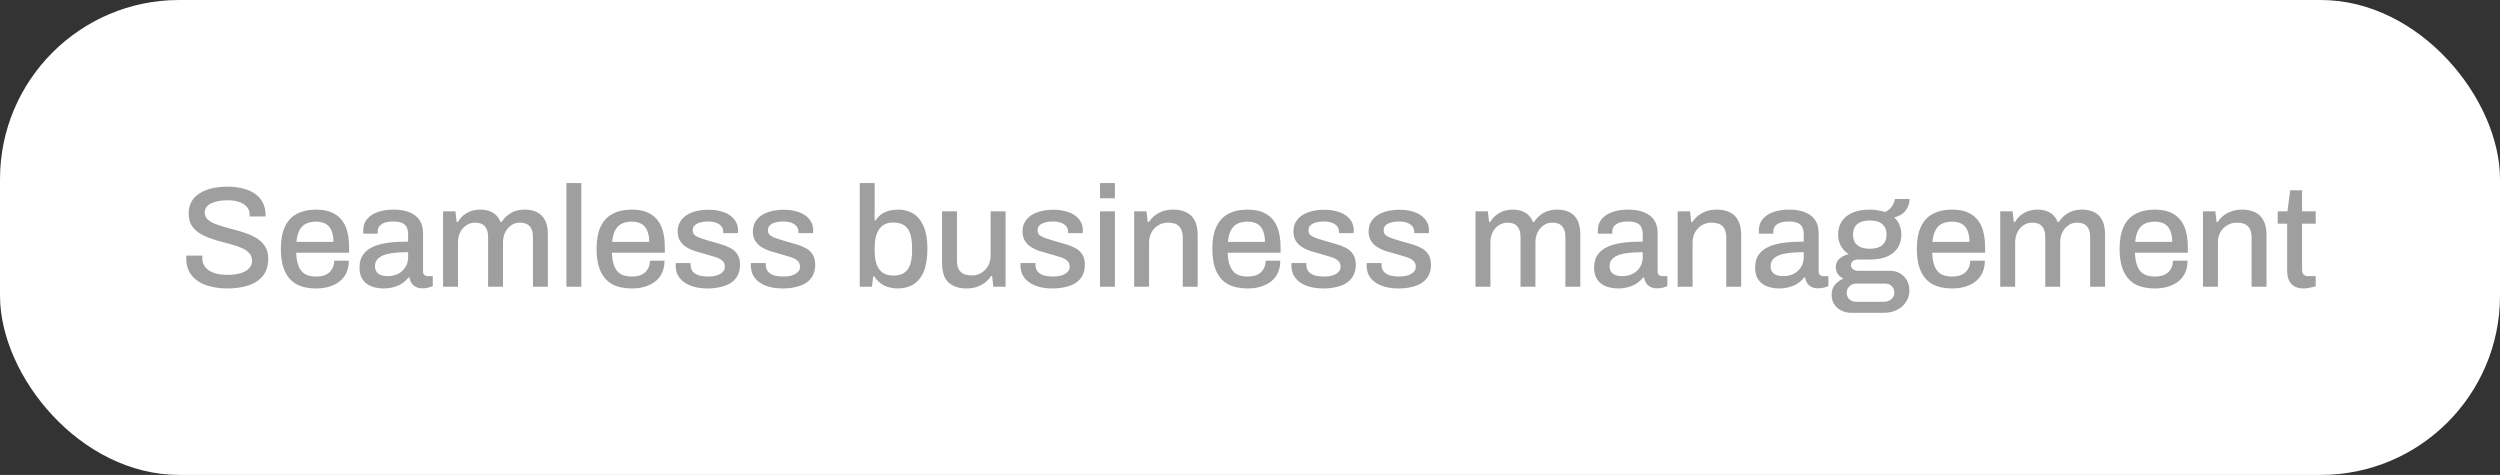 <svg width="279" height="53" viewBox="0 0 279 53" fill="none" xmlns="http://www.w3.org/2000/svg">
<rect x="0" y="0" width="279" height="53" fill="#333333" stroke="none"/>
<rect width="279" height="53" rx="20" fill="white"/>
<path d="M25.36 32.192C24.763 32.192 24.187 32.128 23.632 32C23.077 31.883 22.587 31.691 22.16 31.424C21.733 31.147 21.397 30.8 21.152 30.384C20.907 29.957 20.784 29.451 20.784 28.864C20.784 28.8 20.784 28.741 20.784 28.688C20.795 28.624 20.8 28.571 20.8 28.528H22.592C22.592 28.56 22.587 28.608 22.576 28.672C22.576 28.736 22.576 28.789 22.576 28.832C22.576 29.227 22.693 29.563 22.928 29.84C23.163 30.117 23.488 30.325 23.904 30.464C24.331 30.603 24.816 30.672 25.36 30.672C25.659 30.672 25.947 30.656 26.224 30.624C26.501 30.581 26.752 30.523 26.976 30.448C27.211 30.363 27.413 30.261 27.584 30.144C27.755 30.016 27.888 29.867 27.984 29.696C28.08 29.525 28.128 29.328 28.128 29.104C28.128 28.763 28.027 28.48 27.824 28.256C27.632 28.032 27.365 27.845 27.024 27.696C26.693 27.547 26.315 27.413 25.888 27.296C25.472 27.179 25.04 27.061 24.592 26.944C24.144 26.827 23.707 26.688 23.28 26.528C22.864 26.368 22.485 26.176 22.144 25.952C21.813 25.717 21.547 25.429 21.344 25.088C21.152 24.736 21.056 24.309 21.056 23.808C21.056 23.328 21.157 22.901 21.36 22.528C21.563 22.155 21.856 21.845 22.24 21.6C22.624 21.344 23.083 21.152 23.616 21.024C24.149 20.896 24.752 20.832 25.424 20.832C26 20.832 26.544 20.896 27.056 21.024C27.568 21.141 28.016 21.328 28.4 21.584C28.784 21.84 29.083 22.165 29.296 22.56C29.52 22.955 29.632 23.424 29.632 23.968V24.16H27.856V23.952C27.856 23.611 27.755 23.323 27.552 23.088C27.349 22.853 27.067 22.672 26.704 22.544C26.341 22.416 25.92 22.352 25.44 22.352C24.875 22.352 24.4 22.411 24.016 22.528C23.632 22.635 23.339 22.789 23.136 22.992C22.944 23.184 22.848 23.419 22.848 23.696C22.848 24.005 22.949 24.261 23.152 24.464C23.355 24.656 23.621 24.821 23.952 24.96C24.293 25.099 24.672 25.227 25.088 25.344C25.515 25.451 25.947 25.568 26.384 25.696C26.832 25.813 27.264 25.952 27.68 26.112C28.107 26.272 28.485 26.469 28.816 26.704C29.157 26.939 29.429 27.232 29.632 27.584C29.835 27.925 29.936 28.347 29.936 28.848C29.936 29.637 29.739 30.283 29.344 30.784C28.949 31.275 28.405 31.632 27.712 31.856C27.029 32.08 26.245 32.192 25.36 32.192ZM35.279 32.192C34.415 32.192 33.689 32.037 33.103 31.728C32.527 31.408 32.089 30.923 31.791 30.272C31.492 29.621 31.343 28.795 31.343 27.792C31.343 26.779 31.492 25.952 31.791 25.312C32.089 24.661 32.532 24.181 33.119 23.872C33.705 23.552 34.436 23.392 35.311 23.392C36.111 23.392 36.777 23.547 37.311 23.856C37.855 24.155 38.265 24.613 38.543 25.232C38.82 25.851 38.959 26.629 38.959 27.568V28.208H33.055C33.076 28.805 33.167 29.307 33.327 29.712C33.487 30.107 33.727 30.4 34.047 30.592C34.377 30.773 34.793 30.864 35.295 30.864C35.604 30.864 35.881 30.827 36.127 30.752C36.372 30.667 36.58 30.549 36.751 30.4C36.921 30.24 37.055 30.053 37.151 29.84C37.247 29.616 37.295 29.365 37.295 29.088H38.927C38.927 29.589 38.841 30.032 38.671 30.416C38.5 30.8 38.249 31.125 37.919 31.392C37.599 31.648 37.215 31.845 36.767 31.984C36.319 32.123 35.823 32.192 35.279 32.192ZM33.087 26.992H37.215C37.215 26.576 37.167 26.229 37.071 25.952C36.985 25.664 36.857 25.429 36.687 25.248C36.516 25.067 36.313 24.939 36.079 24.864C35.844 24.779 35.577 24.736 35.279 24.736C34.831 24.736 34.447 24.816 34.127 24.976C33.817 25.136 33.577 25.387 33.407 25.728C33.236 26.059 33.129 26.48 33.087 26.992ZM42.778 32.192C42.511 32.192 42.224 32.16 41.914 32.096C41.605 32.032 41.312 31.915 41.034 31.744C40.767 31.573 40.549 31.339 40.378 31.04C40.208 30.731 40.122 30.331 40.122 29.84C40.122 29.264 40.255 28.789 40.522 28.416C40.789 28.043 41.162 27.749 41.642 27.536C42.122 27.323 42.693 27.173 43.354 27.088C44.026 27.003 44.757 26.96 45.546 26.96V26.128C45.546 25.851 45.498 25.605 45.402 25.392C45.317 25.179 45.151 25.013 44.906 24.896C44.672 24.779 44.33 24.72 43.882 24.72C43.434 24.72 43.082 24.779 42.826 24.896C42.581 25.003 42.405 25.141 42.298 25.312C42.202 25.472 42.154 25.648 42.154 25.84V26.08H40.554C40.544 26.027 40.538 25.973 40.538 25.92C40.538 25.867 40.538 25.803 40.538 25.728C40.538 25.227 40.677 24.805 40.954 24.464C41.242 24.112 41.642 23.845 42.154 23.664C42.666 23.483 43.258 23.392 43.93 23.392C44.656 23.392 45.258 23.499 45.738 23.712C46.229 23.915 46.597 24.208 46.842 24.592C47.087 24.976 47.21 25.44 47.21 25.984V30.256C47.21 30.459 47.258 30.603 47.354 30.688C47.461 30.773 47.584 30.816 47.722 30.816H48.298V31.936C48.17 31.989 48.01 32.043 47.818 32.096C47.626 32.149 47.402 32.176 47.146 32.176C46.858 32.176 46.613 32.123 46.41 32.016C46.218 31.92 46.058 31.781 45.93 31.6C45.813 31.408 45.733 31.195 45.69 30.96H45.594C45.402 31.205 45.167 31.424 44.89 31.616C44.623 31.797 44.314 31.936 43.962 32.032C43.61 32.139 43.215 32.192 42.778 32.192ZM43.242 30.816C43.573 30.816 43.877 30.768 44.154 30.672C44.442 30.565 44.688 30.421 44.89 30.24C45.093 30.048 45.253 29.824 45.37 29.568C45.487 29.301 45.546 29.013 45.546 28.704V28.144C44.81 28.144 44.165 28.187 43.61 28.272C43.056 28.357 42.623 28.517 42.314 28.752C42.005 28.976 41.85 29.291 41.85 29.696C41.85 29.941 41.904 30.149 42.01 30.32C42.117 30.48 42.277 30.603 42.49 30.688C42.703 30.773 42.954 30.816 43.242 30.816ZM49.447 32V23.584H50.823L50.967 24.784H51.079C51.271 24.475 51.49 24.219 51.735 24.016C51.991 23.813 52.274 23.659 52.583 23.552C52.903 23.445 53.244 23.392 53.607 23.392C54.13 23.392 54.583 23.499 54.967 23.712C55.362 23.925 55.66 24.283 55.863 24.784H55.975C56.167 24.485 56.391 24.235 56.647 24.032C56.903 23.819 57.191 23.659 57.511 23.552C57.842 23.445 58.194 23.392 58.567 23.392C59.068 23.392 59.511 23.483 59.895 23.664C60.279 23.835 60.583 24.128 60.807 24.544C61.031 24.949 61.143 25.493 61.143 26.176V32H59.479V26.48C59.479 26.16 59.442 25.899 59.367 25.696C59.292 25.483 59.191 25.317 59.063 25.2C58.935 25.072 58.78 24.981 58.599 24.928C58.418 24.875 58.22 24.848 58.007 24.848C57.655 24.848 57.34 24.944 57.063 25.136C56.786 25.317 56.562 25.573 56.391 25.904C56.22 26.235 56.135 26.624 56.135 27.072V32H54.471V26.48C54.471 26.16 54.434 25.899 54.359 25.696C54.284 25.483 54.183 25.317 54.055 25.2C53.927 25.072 53.772 24.981 53.591 24.928C53.41 24.875 53.218 24.848 53.015 24.848C52.663 24.848 52.343 24.944 52.055 25.136C51.767 25.317 51.538 25.573 51.367 25.904C51.196 26.235 51.111 26.624 51.111 27.072V32H49.447ZM63.213 32V20.432H64.877V32H63.213ZM70.513 32.192C69.649 32.192 68.924 32.037 68.337 31.728C67.761 31.408 67.324 30.923 67.025 30.272C66.727 29.621 66.577 28.795 66.577 27.792C66.577 26.779 66.727 25.952 67.025 25.312C67.324 24.661 67.766 24.181 68.353 23.872C68.94 23.552 69.671 23.392 70.545 23.392C71.345 23.392 72.012 23.547 72.545 23.856C73.089 24.155 73.5 24.613 73.777 25.232C74.055 25.851 74.193 26.629 74.193 27.568V28.208H68.289C68.311 28.805 68.401 29.307 68.561 29.712C68.721 30.107 68.961 30.4 69.281 30.592C69.612 30.773 70.028 30.864 70.529 30.864C70.838 30.864 71.116 30.827 71.361 30.752C71.606 30.667 71.814 30.549 71.985 30.4C72.156 30.24 72.289 30.053 72.385 29.84C72.481 29.616 72.529 29.365 72.529 29.088H74.161C74.161 29.589 74.076 30.032 73.905 30.416C73.734 30.8 73.484 31.125 73.153 31.392C72.833 31.648 72.449 31.845 72.001 31.984C71.553 32.123 71.057 32.192 70.513 32.192ZM68.321 26.992H72.449C72.449 26.576 72.401 26.229 72.305 25.952C72.22 25.664 72.092 25.429 71.921 25.248C71.751 25.067 71.548 24.939 71.313 24.864C71.079 24.779 70.812 24.736 70.513 24.736C70.065 24.736 69.681 24.816 69.361 24.976C69.052 25.136 68.812 25.387 68.641 25.728C68.471 26.059 68.364 26.48 68.321 26.992ZM78.989 32.192C78.402 32.192 77.885 32.128 77.436 32C76.989 31.872 76.615 31.696 76.317 31.472C76.018 31.248 75.788 30.981 75.629 30.672C75.479 30.352 75.404 30 75.404 29.616C75.404 29.563 75.404 29.515 75.404 29.472C75.415 29.429 75.421 29.392 75.421 29.36H77.069C77.069 29.392 77.069 29.424 77.069 29.456C77.069 29.477 77.069 29.504 77.069 29.536C77.069 29.867 77.159 30.133 77.341 30.336C77.522 30.528 77.762 30.667 78.061 30.752C78.37 30.827 78.706 30.864 79.069 30.864C79.388 30.864 79.682 30.827 79.948 30.752C80.226 30.667 80.45 30.544 80.621 30.384C80.802 30.224 80.892 30.021 80.892 29.776C80.892 29.456 80.781 29.211 80.556 29.04C80.332 28.869 80.039 28.736 79.677 28.64C79.314 28.533 78.935 28.421 78.54 28.304C78.189 28.208 77.837 28.107 77.484 28C77.143 27.883 76.834 27.733 76.556 27.552C76.279 27.371 76.055 27.141 75.885 26.864C75.714 26.587 75.629 26.24 75.629 25.824C75.629 25.429 75.714 25.083 75.885 24.784C76.055 24.485 76.29 24.235 76.588 24.032C76.898 23.829 77.26 23.675 77.677 23.568C78.103 23.461 78.567 23.408 79.069 23.408C79.591 23.408 80.055 23.467 80.46 23.584C80.866 23.691 81.207 23.845 81.484 24.048C81.772 24.251 81.991 24.496 82.141 24.784C82.29 25.061 82.365 25.36 82.365 25.68C82.365 25.744 82.359 25.813 82.349 25.888C82.349 25.952 82.349 25.995 82.349 26.016H80.716V25.872C80.716 25.659 80.658 25.467 80.54 25.296C80.423 25.125 80.237 24.987 79.981 24.88C79.735 24.773 79.404 24.72 78.989 24.72C78.711 24.72 78.466 24.747 78.252 24.8C78.039 24.843 77.863 24.907 77.725 24.992C77.586 25.077 77.479 25.179 77.404 25.296C77.341 25.413 77.308 25.547 77.308 25.696C77.308 25.941 77.394 26.133 77.564 26.272C77.746 26.4 77.981 26.512 78.269 26.608C78.556 26.693 78.866 26.789 79.197 26.896C79.581 27.003 79.97 27.115 80.365 27.232C80.759 27.339 81.122 27.477 81.453 27.648C81.794 27.819 82.066 28.053 82.269 28.352C82.482 28.651 82.588 29.051 82.588 29.552C82.588 30.011 82.498 30.411 82.317 30.752C82.135 31.093 81.879 31.371 81.549 31.584C81.228 31.787 80.85 31.936 80.412 32.032C79.975 32.139 79.501 32.192 78.989 32.192ZM87.379 32.192C86.793 32.192 86.275 32.128 85.827 32C85.379 31.872 85.006 31.696 84.707 31.472C84.409 31.248 84.179 30.981 84.019 30.672C83.87 30.352 83.795 30 83.795 29.616C83.795 29.563 83.795 29.515 83.795 29.472C83.806 29.429 83.811 29.392 83.811 29.36H85.459C85.459 29.392 85.459 29.424 85.459 29.456C85.459 29.477 85.459 29.504 85.459 29.536C85.459 29.867 85.55 30.133 85.731 30.336C85.912 30.528 86.153 30.667 86.451 30.752C86.76 30.827 87.097 30.864 87.459 30.864C87.779 30.864 88.073 30.827 88.339 30.752C88.617 30.667 88.841 30.544 89.011 30.384C89.192 30.224 89.283 30.021 89.283 29.776C89.283 29.456 89.171 29.211 88.947 29.04C88.723 28.869 88.43 28.736 88.067 28.64C87.704 28.533 87.326 28.421 86.931 28.304C86.579 28.208 86.227 28.107 85.875 28C85.534 27.883 85.225 27.733 84.947 27.552C84.67 27.371 84.446 27.141 84.275 26.864C84.105 26.587 84.019 26.24 84.019 25.824C84.019 25.429 84.105 25.083 84.275 24.784C84.446 24.485 84.68 24.235 84.979 24.032C85.288 23.829 85.651 23.675 86.067 23.568C86.494 23.461 86.958 23.408 87.459 23.408C87.982 23.408 88.446 23.467 88.851 23.584C89.257 23.691 89.598 23.845 89.875 24.048C90.163 24.251 90.382 24.496 90.531 24.784C90.68 25.061 90.755 25.36 90.755 25.68C90.755 25.744 90.75 25.813 90.739 25.888C90.739 25.952 90.739 25.995 90.739 26.016H89.107V25.872C89.107 25.659 89.049 25.467 88.931 25.296C88.814 25.125 88.627 24.987 88.371 24.88C88.126 24.773 87.795 24.72 87.379 24.72C87.102 24.72 86.856 24.747 86.643 24.8C86.43 24.843 86.254 24.907 86.115 24.992C85.977 25.077 85.87 25.179 85.795 25.296C85.731 25.413 85.699 25.547 85.699 25.696C85.699 25.941 85.784 26.133 85.955 26.272C86.136 26.4 86.371 26.512 86.659 26.608C86.947 26.693 87.257 26.789 87.587 26.896C87.971 27.003 88.361 27.115 88.755 27.232C89.15 27.339 89.513 27.477 89.843 27.648C90.184 27.819 90.457 28.053 90.659 28.352C90.873 28.651 90.979 29.051 90.979 29.552C90.979 30.011 90.888 30.411 90.707 30.752C90.526 31.093 90.27 31.371 89.939 31.584C89.619 31.787 89.24 31.936 88.803 32.032C88.366 32.139 87.891 32.192 87.379 32.192ZM100.171 32.192C99.616 32.192 99.115 32.08 98.667 31.856C98.219 31.632 97.851 31.296 97.563 30.848H97.451L97.307 32H95.947V20.432H97.611V24.608H97.707C97.888 24.331 98.102 24.101 98.347 23.92C98.603 23.739 98.891 23.605 99.211 23.52C99.531 23.435 99.878 23.392 100.251 23.392C100.891 23.392 101.456 23.547 101.947 23.856C102.438 24.165 102.816 24.64 103.083 25.28C103.36 25.92 103.499 26.747 103.499 27.76C103.499 28.795 103.366 29.637 103.099 30.288C102.832 30.939 102.448 31.419 101.947 31.728C101.456 32.037 100.864 32.192 100.171 32.192ZM99.707 30.752C100.187 30.752 100.576 30.656 100.875 30.464C101.184 30.272 101.414 29.973 101.563 29.568C101.712 29.152 101.787 28.613 101.787 27.952V27.664C101.787 27.003 101.712 26.464 101.563 26.048C101.424 25.632 101.2 25.328 100.891 25.136C100.582 24.933 100.176 24.832 99.675 24.832C99.366 24.832 99.083 24.885 98.827 24.992C98.571 25.099 98.352 25.269 98.171 25.504C97.99 25.728 97.851 26.021 97.755 26.384C97.659 26.747 97.611 27.184 97.611 27.696V27.92C97.611 28.528 97.68 29.045 97.819 29.472C97.968 29.888 98.198 30.208 98.507 30.432C98.816 30.645 99.216 30.752 99.707 30.752ZM107.853 32.192C107.042 32.192 106.386 31.979 105.885 31.552C105.383 31.115 105.133 30.373 105.133 29.328V23.584H106.797V29.072C106.797 29.392 106.834 29.659 106.909 29.872C106.994 30.085 107.111 30.256 107.261 30.384C107.41 30.512 107.586 30.603 107.789 30.656C107.991 30.709 108.215 30.736 108.461 30.736C108.845 30.736 109.191 30.645 109.501 30.464C109.821 30.272 110.077 30.011 110.269 29.68C110.461 29.339 110.557 28.949 110.557 28.512V23.584H112.221V32H110.861L110.717 30.8H110.605C110.402 31.109 110.162 31.365 109.885 31.568C109.607 31.771 109.298 31.925 108.957 32.032C108.626 32.139 108.258 32.192 107.853 32.192ZM117.473 32.192C116.886 32.192 116.369 32.128 115.921 32C115.473 31.872 115.1 31.696 114.801 31.472C114.502 31.248 114.273 30.981 114.113 30.672C113.964 30.352 113.889 30 113.889 29.616C113.889 29.563 113.889 29.515 113.889 29.472C113.9 29.429 113.905 29.392 113.905 29.36H115.553C115.553 29.392 115.553 29.424 115.553 29.456C115.553 29.477 115.553 29.504 115.553 29.536C115.553 29.867 115.644 30.133 115.825 30.336C116.006 30.528 116.246 30.667 116.545 30.752C116.854 30.827 117.19 30.864 117.553 30.864C117.873 30.864 118.166 30.827 118.433 30.752C118.71 30.667 118.934 30.544 119.105 30.384C119.286 30.224 119.377 30.021 119.377 29.776C119.377 29.456 119.265 29.211 119.041 29.04C118.817 28.869 118.524 28.736 118.161 28.64C117.798 28.533 117.42 28.421 117.025 28.304C116.673 28.208 116.321 28.107 115.969 28C115.628 27.883 115.318 27.733 115.041 27.552C114.764 27.371 114.54 27.141 114.369 26.864C114.198 26.587 114.113 26.24 114.113 25.824C114.113 25.429 114.198 25.083 114.369 24.784C114.54 24.485 114.774 24.235 115.073 24.032C115.382 23.829 115.745 23.675 116.161 23.568C116.588 23.461 117.052 23.408 117.553 23.408C118.076 23.408 118.54 23.467 118.945 23.584C119.35 23.691 119.692 23.845 119.969 24.048C120.257 24.251 120.476 24.496 120.625 24.784C120.774 25.061 120.849 25.36 120.849 25.68C120.849 25.744 120.844 25.813 120.833 25.888C120.833 25.952 120.833 25.995 120.833 26.016H119.201V25.872C119.201 25.659 119.142 25.467 119.025 25.296C118.908 25.125 118.721 24.987 118.465 24.88C118.22 24.773 117.889 24.72 117.473 24.72C117.196 24.72 116.95 24.747 116.737 24.8C116.524 24.843 116.348 24.907 116.209 24.992C116.07 25.077 115.964 25.179 115.889 25.296C115.825 25.413 115.793 25.547 115.793 25.696C115.793 25.941 115.878 26.133 116.049 26.272C116.23 26.4 116.465 26.512 116.753 26.608C117.041 26.693 117.35 26.789 117.681 26.896C118.065 27.003 118.454 27.115 118.849 27.232C119.244 27.339 119.606 27.477 119.937 27.648C120.278 27.819 120.55 28.053 120.753 28.352C120.966 28.651 121.073 29.051 121.073 29.552C121.073 30.011 120.982 30.411 120.801 30.752C120.62 31.093 120.364 31.371 120.033 31.584C119.713 31.787 119.334 31.936 118.897 32.032C118.46 32.139 117.985 32.192 117.473 32.192ZM122.76 22.128V20.432H124.424V22.128H122.76ZM122.76 32V23.584H124.424V32H122.76ZM126.572 32V23.584H127.948L128.092 24.784H128.204C128.407 24.475 128.647 24.219 128.924 24.016C129.201 23.813 129.505 23.659 129.836 23.552C130.177 23.445 130.551 23.392 130.956 23.392C131.489 23.392 131.959 23.488 132.364 23.68C132.769 23.861 133.084 24.16 133.308 24.576C133.543 24.992 133.66 25.552 133.66 26.256V32H131.996V26.512C131.996 26.192 131.953 25.925 131.868 25.712C131.793 25.499 131.681 25.328 131.532 25.2C131.383 25.072 131.207 24.981 131.004 24.928C130.801 24.875 130.577 24.848 130.332 24.848C129.948 24.848 129.596 24.944 129.276 25.136C128.967 25.317 128.716 25.573 128.524 25.904C128.332 26.235 128.236 26.624 128.236 27.072V32H126.572ZM139.232 32.192C138.368 32.192 137.643 32.037 137.056 31.728C136.48 31.408 136.043 30.923 135.744 30.272C135.445 29.621 135.296 28.795 135.296 27.792C135.296 26.779 135.445 25.952 135.744 25.312C136.043 24.661 136.485 24.181 137.072 23.872C137.659 23.552 138.389 23.392 139.264 23.392C140.064 23.392 140.731 23.547 141.264 23.856C141.808 24.155 142.219 24.613 142.496 25.232C142.773 25.851 142.912 26.629 142.912 27.568V28.208H137.008C137.029 28.805 137.12 29.307 137.28 29.712C137.44 30.107 137.68 30.4 138 30.592C138.331 30.773 138.747 30.864 139.248 30.864C139.557 30.864 139.835 30.827 140.08 30.752C140.325 30.667 140.533 30.549 140.704 30.4C140.875 30.24 141.008 30.053 141.104 29.84C141.2 29.616 141.248 29.365 141.248 29.088H142.88C142.88 29.589 142.795 30.032 142.624 30.416C142.453 30.8 142.203 31.125 141.872 31.392C141.552 31.648 141.168 31.845 140.72 31.984C140.272 32.123 139.776 32.192 139.232 32.192ZM137.04 26.992H141.168C141.168 26.576 141.12 26.229 141.024 25.952C140.939 25.664 140.811 25.429 140.64 25.248C140.469 25.067 140.267 24.939 140.032 24.864C139.797 24.779 139.531 24.736 139.232 24.736C138.784 24.736 138.4 24.816 138.08 24.976C137.771 25.136 137.531 25.387 137.36 25.728C137.189 26.059 137.083 26.48 137.04 26.992ZM147.707 32.192C147.121 32.192 146.603 32.128 146.155 32C145.707 31.872 145.334 31.696 145.035 31.472C144.737 31.248 144.507 30.981 144.347 30.672C144.198 30.352 144.123 30 144.123 29.616C144.123 29.563 144.123 29.515 144.123 29.472C144.134 29.429 144.139 29.392 144.139 29.36H145.787C145.787 29.392 145.787 29.424 145.787 29.456C145.787 29.477 145.787 29.504 145.787 29.536C145.787 29.867 145.878 30.133 146.059 30.336C146.241 30.528 146.481 30.667 146.779 30.752C147.089 30.827 147.425 30.864 147.787 30.864C148.107 30.864 148.401 30.827 148.667 30.752C148.945 30.667 149.169 30.544 149.339 30.384C149.521 30.224 149.611 30.021 149.611 29.776C149.611 29.456 149.499 29.211 149.275 29.04C149.051 28.869 148.758 28.736 148.395 28.64C148.033 28.533 147.654 28.421 147.259 28.304C146.907 28.208 146.555 28.107 146.203 28C145.862 27.883 145.553 27.733 145.275 27.552C144.998 27.371 144.774 27.141 144.603 26.864C144.433 26.587 144.347 26.24 144.347 25.824C144.347 25.429 144.433 25.083 144.603 24.784C144.774 24.485 145.009 24.235 145.307 24.032C145.617 23.829 145.979 23.675 146.395 23.568C146.822 23.461 147.286 23.408 147.787 23.408C148.31 23.408 148.774 23.467 149.179 23.584C149.585 23.691 149.926 23.845 150.203 24.048C150.491 24.251 150.71 24.496 150.859 24.784C151.009 25.061 151.083 25.36 151.083 25.68C151.083 25.744 151.078 25.813 151.067 25.888C151.067 25.952 151.067 25.995 151.067 26.016H149.435V25.872C149.435 25.659 149.377 25.467 149.259 25.296C149.142 25.125 148.955 24.987 148.699 24.88C148.454 24.773 148.123 24.72 147.707 24.72C147.43 24.72 147.185 24.747 146.971 24.8C146.758 24.843 146.582 24.907 146.443 24.992C146.305 25.077 146.198 25.179 146.123 25.296C146.059 25.413 146.027 25.547 146.027 25.696C146.027 25.941 146.113 26.133 146.283 26.272C146.465 26.4 146.699 26.512 146.987 26.608C147.275 26.693 147.585 26.789 147.915 26.896C148.299 27.003 148.689 27.115 149.083 27.232C149.478 27.339 149.841 27.477 150.171 27.648C150.513 27.819 150.785 28.053 150.987 28.352C151.201 28.651 151.307 29.051 151.307 29.552C151.307 30.011 151.217 30.411 151.035 30.752C150.854 31.093 150.598 31.371 150.267 31.584C149.947 31.787 149.569 31.936 149.131 32.032C148.694 32.139 148.219 32.192 147.707 32.192ZM156.098 32.192C155.511 32.192 154.994 32.128 154.546 32C154.098 31.872 153.725 31.696 153.426 31.472C153.127 31.248 152.898 30.981 152.738 30.672C152.589 30.352 152.514 30 152.514 29.616C152.514 29.563 152.514 29.515 152.514 29.472C152.525 29.429 152.53 29.392 152.53 29.36H154.178C154.178 29.392 154.178 29.424 154.178 29.456C154.178 29.477 154.178 29.504 154.178 29.536C154.178 29.867 154.269 30.133 154.45 30.336C154.631 30.528 154.871 30.667 155.17 30.752C155.479 30.827 155.815 30.864 156.178 30.864C156.498 30.864 156.791 30.827 157.058 30.752C157.335 30.667 157.559 30.544 157.73 30.384C157.911 30.224 158.002 30.021 158.002 29.776C158.002 29.456 157.89 29.211 157.666 29.04C157.442 28.869 157.149 28.736 156.786 28.64C156.423 28.533 156.045 28.421 155.65 28.304C155.298 28.208 154.946 28.107 154.594 28C154.253 27.883 153.943 27.733 153.666 27.552C153.389 27.371 153.165 27.141 152.994 26.864C152.823 26.587 152.738 26.24 152.738 25.824C152.738 25.429 152.823 25.083 152.994 24.784C153.165 24.485 153.399 24.235 153.698 24.032C154.007 23.829 154.37 23.675 154.786 23.568C155.213 23.461 155.677 23.408 156.178 23.408C156.701 23.408 157.165 23.467 157.57 23.584C157.975 23.691 158.317 23.845 158.594 24.048C158.882 24.251 159.101 24.496 159.25 24.784C159.399 25.061 159.474 25.36 159.474 25.68C159.474 25.744 159.469 25.813 159.458 25.888C159.458 25.952 159.458 25.995 159.458 26.016H157.826V25.872C157.826 25.659 157.767 25.467 157.65 25.296C157.533 25.125 157.346 24.987 157.09 24.88C156.845 24.773 156.514 24.72 156.098 24.72C155.821 24.72 155.575 24.747 155.362 24.8C155.149 24.843 154.973 24.907 154.834 24.992C154.695 25.077 154.589 25.179 154.514 25.296C154.45 25.413 154.418 25.547 154.418 25.696C154.418 25.941 154.503 26.133 154.674 26.272C154.855 26.4 155.09 26.512 155.378 26.608C155.666 26.693 155.975 26.789 156.306 26.896C156.69 27.003 157.079 27.115 157.474 27.232C157.869 27.339 158.231 27.477 158.562 27.648C158.903 27.819 159.175 28.053 159.378 28.352C159.591 28.651 159.698 29.051 159.698 29.552C159.698 30.011 159.607 30.411 159.426 30.752C159.245 31.093 158.989 31.371 158.658 31.584C158.338 31.787 157.959 31.936 157.522 32.032C157.085 32.139 156.61 32.192 156.098 32.192ZM164.666 32V23.584H166.042L166.186 24.784H166.298C166.49 24.475 166.708 24.219 166.954 24.016C167.21 23.813 167.492 23.659 167.802 23.552C168.122 23.445 168.463 23.392 168.826 23.392C169.348 23.392 169.802 23.499 170.186 23.712C170.58 23.925 170.879 24.283 171.082 24.784H171.194C171.386 24.485 171.61 24.235 171.866 24.032C172.122 23.819 172.41 23.659 172.73 23.552C173.06 23.445 173.412 23.392 173.786 23.392C174.287 23.392 174.73 23.483 175.114 23.664C175.498 23.835 175.802 24.128 176.026 24.544C176.25 24.949 176.362 25.493 176.362 26.176V32H174.698V26.48C174.698 26.16 174.66 25.899 174.586 25.696C174.511 25.483 174.41 25.317 174.282 25.2C174.154 25.072 173.999 24.981 173.818 24.928C173.636 24.875 173.439 24.848 173.226 24.848C172.874 24.848 172.559 24.944 172.282 25.136C172.004 25.317 171.78 25.573 171.61 25.904C171.439 26.235 171.354 26.624 171.354 27.072V32H169.69V26.48C169.69 26.16 169.652 25.899 169.578 25.696C169.503 25.483 169.402 25.317 169.274 25.2C169.146 25.072 168.991 24.981 168.81 24.928C168.628 24.875 168.436 24.848 168.234 24.848C167.882 24.848 167.562 24.944 167.274 25.136C166.986 25.317 166.756 25.573 166.586 25.904C166.415 26.235 166.33 26.624 166.33 27.072V32H164.666ZM180.559 32.192C180.293 32.192 180.005 32.16 179.695 32.096C179.386 32.032 179.093 31.915 178.815 31.744C178.549 31.573 178.33 31.339 178.159 31.04C177.989 30.731 177.903 30.331 177.903 29.84C177.903 29.264 178.037 28.789 178.303 28.416C178.57 28.043 178.943 27.749 179.423 27.536C179.903 27.323 180.474 27.173 181.135 27.088C181.807 27.003 182.538 26.96 183.327 26.96V26.128C183.327 25.851 183.279 25.605 183.183 25.392C183.098 25.179 182.933 25.013 182.687 24.896C182.453 24.779 182.111 24.72 181.663 24.72C181.215 24.72 180.863 24.779 180.607 24.896C180.362 25.003 180.186 25.141 180.079 25.312C179.983 25.472 179.935 25.648 179.935 25.84V26.08H178.335C178.325 26.027 178.319 25.973 178.319 25.92C178.319 25.867 178.319 25.803 178.319 25.728C178.319 25.227 178.458 24.805 178.735 24.464C179.023 24.112 179.423 23.845 179.935 23.664C180.447 23.483 181.039 23.392 181.711 23.392C182.437 23.392 183.039 23.499 183.519 23.712C184.01 23.915 184.378 24.208 184.623 24.592C184.869 24.976 184.991 25.44 184.991 25.984V30.256C184.991 30.459 185.039 30.603 185.135 30.688C185.242 30.773 185.365 30.816 185.503 30.816H186.079V31.936C185.951 31.989 185.791 32.043 185.599 32.096C185.407 32.149 185.183 32.176 184.927 32.176C184.639 32.176 184.394 32.123 184.191 32.016C183.999 31.92 183.839 31.781 183.711 31.6C183.594 31.408 183.514 31.195 183.471 30.96H183.375C183.183 31.205 182.949 31.424 182.671 31.616C182.405 31.797 182.095 31.936 181.743 32.032C181.391 32.139 180.997 32.192 180.559 32.192ZM181.023 30.816C181.354 30.816 181.658 30.768 181.935 30.672C182.223 30.565 182.469 30.421 182.671 30.24C182.874 30.048 183.034 29.824 183.151 29.568C183.269 29.301 183.327 29.013 183.327 28.704V28.144C182.591 28.144 181.946 28.187 181.391 28.272C180.837 28.357 180.405 28.517 180.095 28.752C179.786 28.976 179.631 29.291 179.631 29.696C179.631 29.941 179.685 30.149 179.791 30.32C179.898 30.48 180.058 30.603 180.271 30.688C180.485 30.773 180.735 30.816 181.023 30.816ZM187.228 32V23.584H188.604L188.748 24.784H188.86C189.063 24.475 189.303 24.219 189.58 24.016C189.858 23.813 190.162 23.659 190.492 23.552C190.834 23.445 191.207 23.392 191.612 23.392C192.146 23.392 192.615 23.488 193.02 23.68C193.426 23.861 193.74 24.16 193.964 24.576C194.199 24.992 194.316 25.552 194.316 26.256V32H192.652V26.512C192.652 26.192 192.61 25.925 192.524 25.712C192.45 25.499 192.338 25.328 192.188 25.2C192.039 25.072 191.863 24.981 191.66 24.928C191.458 24.875 191.234 24.848 190.988 24.848C190.604 24.848 190.252 24.944 189.932 25.136C189.623 25.317 189.372 25.573 189.18 25.904C188.988 26.235 188.892 26.624 188.892 27.072V32H187.228ZM198.528 32.192C198.261 32.192 197.973 32.16 197.664 32.096C197.355 32.032 197.061 31.915 196.784 31.744C196.517 31.573 196.299 31.339 196.128 31.04C195.957 30.731 195.872 30.331 195.872 29.84C195.872 29.264 196.005 28.789 196.272 28.416C196.539 28.043 196.912 27.749 197.392 27.536C197.872 27.323 198.443 27.173 199.104 27.088C199.776 27.003 200.507 26.96 201.296 26.96V26.128C201.296 25.851 201.248 25.605 201.152 25.392C201.067 25.179 200.901 25.013 200.656 24.896C200.421 24.779 200.08 24.72 199.632 24.72C199.184 24.72 198.832 24.779 198.576 24.896C198.331 25.003 198.155 25.141 198.048 25.312C197.952 25.472 197.904 25.648 197.904 25.84V26.08H196.304C196.293 26.027 196.288 25.973 196.288 25.92C196.288 25.867 196.288 25.803 196.288 25.728C196.288 25.227 196.427 24.805 196.704 24.464C196.992 24.112 197.392 23.845 197.904 23.664C198.416 23.483 199.008 23.392 199.68 23.392C200.405 23.392 201.008 23.499 201.488 23.712C201.979 23.915 202.347 24.208 202.592 24.592C202.837 24.976 202.96 25.44 202.96 25.984V30.256C202.96 30.459 203.008 30.603 203.104 30.688C203.211 30.773 203.333 30.816 203.472 30.816H204.048V31.936C203.92 31.989 203.76 32.043 203.568 32.096C203.376 32.149 203.152 32.176 202.896 32.176C202.608 32.176 202.363 32.123 202.16 32.016C201.968 31.92 201.808 31.781 201.68 31.6C201.563 31.408 201.483 31.195 201.44 30.96H201.344C201.152 31.205 200.917 31.424 200.64 31.616C200.373 31.797 200.064 31.936 199.712 32.032C199.36 32.139 198.965 32.192 198.528 32.192ZM198.992 30.816C199.323 30.816 199.627 30.768 199.904 30.672C200.192 30.565 200.437 30.421 200.64 30.24C200.843 30.048 201.003 29.824 201.12 29.568C201.237 29.301 201.296 29.013 201.296 28.704V28.144C200.56 28.144 199.915 28.187 199.36 28.272C198.805 28.357 198.373 28.517 198.064 28.752C197.755 28.976 197.6 29.291 197.6 29.696C197.6 29.941 197.653 30.149 197.76 30.32C197.867 30.48 198.027 30.603 198.24 30.688C198.453 30.773 198.704 30.816 198.992 30.816ZM206.605 34.912C206.221 34.912 205.858 34.832 205.517 34.672C205.186 34.512 204.92 34.283 204.717 33.984C204.514 33.685 204.413 33.323 204.413 32.896C204.413 32.427 204.541 32.048 204.797 31.76C205.064 31.461 205.373 31.237 205.725 31.088C205.469 30.971 205.261 30.8 205.101 30.576C204.952 30.352 204.877 30.096 204.877 29.808C204.877 29.413 205.021 29.093 205.309 28.848C205.597 28.603 205.933 28.443 206.317 28.368C205.944 28.123 205.65 27.813 205.437 27.44C205.234 27.067 205.133 26.645 205.133 26.176C205.133 25.611 205.266 25.125 205.533 24.72C205.8 24.304 206.194 23.979 206.717 23.744C207.25 23.509 207.896 23.392 208.653 23.392C208.984 23.392 209.293 23.419 209.581 23.472C209.88 23.515 210.146 23.579 210.381 23.664C210.754 23.472 211.021 23.243 211.181 22.976C211.341 22.699 211.437 22.443 211.469 22.208H213.101C213.101 22.56 213.026 22.88 212.877 23.168C212.738 23.445 212.541 23.68 212.285 23.872C212.04 24.053 211.741 24.181 211.389 24.256C211.656 24.501 211.853 24.789 211.981 25.12C212.12 25.44 212.189 25.792 212.189 26.176C212.189 26.731 212.061 27.216 211.805 27.632C211.549 28.048 211.16 28.373 210.637 28.608C210.125 28.843 209.49 28.96 208.733 28.96H207.421C207.165 28.96 206.957 29.013 206.797 29.12C206.648 29.227 206.573 29.387 206.573 29.6C206.573 29.781 206.648 29.931 206.797 30.048C206.946 30.165 207.144 30.224 207.389 30.224H210.941C211.56 30.224 212.072 30.432 212.477 30.848C212.882 31.253 213.085 31.776 213.085 32.416C213.085 32.885 212.962 33.307 212.717 33.68C212.482 34.064 212.146 34.363 211.709 34.576C211.282 34.8 210.786 34.912 210.221 34.912H206.605ZM207.149 33.68H210.205C210.429 33.68 210.632 33.637 210.813 33.552C210.994 33.467 211.138 33.344 211.245 33.184C211.352 33.035 211.405 32.864 211.405 32.672C211.405 32.352 211.304 32.101 211.101 31.92C210.909 31.739 210.669 31.648 210.381 31.648H207.149C206.85 31.648 206.6 31.749 206.397 31.952C206.194 32.144 206.093 32.384 206.093 32.672C206.093 32.971 206.189 33.211 206.381 33.392C206.584 33.584 206.84 33.68 207.149 33.68ZM208.669 27.76C209.298 27.76 209.768 27.621 210.077 27.344C210.386 27.056 210.541 26.667 210.541 26.176C210.541 25.675 210.386 25.291 210.077 25.024C209.768 24.747 209.298 24.608 208.669 24.608C208.04 24.608 207.57 24.747 207.261 25.024C206.952 25.291 206.797 25.675 206.797 26.176C206.797 26.496 206.861 26.779 206.989 27.024C207.128 27.259 207.336 27.44 207.613 27.568C207.901 27.696 208.253 27.76 208.669 27.76ZM217.857 32.192C216.993 32.192 216.268 32.037 215.681 31.728C215.105 31.408 214.668 30.923 214.369 30.272C214.07 29.621 213.921 28.795 213.921 27.792C213.921 26.779 214.07 25.952 214.369 25.312C214.668 24.661 215.11 24.181 215.697 23.872C216.284 23.552 217.014 23.392 217.889 23.392C218.689 23.392 219.356 23.547 219.889 23.856C220.433 24.155 220.844 24.613 221.121 25.232C221.398 25.851 221.537 26.629 221.537 27.568V28.208H215.633C215.654 28.805 215.745 29.307 215.905 29.712C216.065 30.107 216.305 30.4 216.625 30.592C216.956 30.773 217.372 30.864 217.873 30.864C218.182 30.864 218.46 30.827 218.705 30.752C218.95 30.667 219.158 30.549 219.329 30.4C219.5 30.24 219.633 30.053 219.729 29.84C219.825 29.616 219.873 29.365 219.873 29.088H221.505C221.505 29.589 221.42 30.032 221.249 30.416C221.078 30.8 220.828 31.125 220.497 31.392C220.177 31.648 219.793 31.845 219.345 31.984C218.897 32.123 218.401 32.192 217.857 32.192ZM215.665 26.992H219.793C219.793 26.576 219.745 26.229 219.649 25.952C219.564 25.664 219.436 25.429 219.265 25.248C219.094 25.067 218.892 24.939 218.657 24.864C218.422 24.779 218.156 24.736 217.857 24.736C217.409 24.736 217.025 24.816 216.705 24.976C216.396 25.136 216.156 25.387 215.985 25.728C215.814 26.059 215.708 26.48 215.665 26.992ZM223.228 32V23.584H224.604L224.748 24.784H224.86C225.052 24.475 225.271 24.219 225.516 24.016C225.772 23.813 226.055 23.659 226.364 23.552C226.684 23.445 227.026 23.392 227.388 23.392C227.911 23.392 228.364 23.499 228.748 23.712C229.143 23.925 229.442 24.283 229.644 24.784H229.756C229.948 24.485 230.172 24.235 230.428 24.032C230.684 23.819 230.972 23.659 231.292 23.552C231.623 23.445 231.975 23.392 232.348 23.392C232.85 23.392 233.292 23.483 233.676 23.664C234.06 23.835 234.364 24.128 234.588 24.544C234.812 24.949 234.924 25.493 234.924 26.176V32H233.26V26.48C233.26 26.16 233.223 25.899 233.148 25.696C233.074 25.483 232.972 25.317 232.844 25.2C232.716 25.072 232.562 24.981 232.38 24.928C232.199 24.875 232.002 24.848 231.788 24.848C231.436 24.848 231.122 24.944 230.844 25.136C230.567 25.317 230.343 25.573 230.172 25.904C230.002 26.235 229.916 26.624 229.916 27.072V32H228.252V26.48C228.252 26.16 228.215 25.899 228.14 25.696C228.066 25.483 227.964 25.317 227.836 25.2C227.708 25.072 227.554 24.981 227.372 24.928C227.191 24.875 226.999 24.848 226.796 24.848C226.444 24.848 226.124 24.944 225.836 25.136C225.548 25.317 225.319 25.573 225.148 25.904C224.978 26.235 224.892 26.624 224.892 27.072V32H223.228ZM240.482 32.192C239.618 32.192 238.893 32.037 238.306 31.728C237.73 31.408 237.293 30.923 236.994 30.272C236.695 29.621 236.546 28.795 236.546 27.792C236.546 26.779 236.695 25.952 236.994 25.312C237.293 24.661 237.735 24.181 238.322 23.872C238.909 23.552 239.639 23.392 240.514 23.392C241.314 23.392 241.981 23.547 242.514 23.856C243.058 24.155 243.469 24.613 243.746 25.232C244.023 25.851 244.162 26.629 244.162 27.568V28.208H238.258C238.279 28.805 238.37 29.307 238.53 29.712C238.69 30.107 238.93 30.4 239.25 30.592C239.581 30.773 239.997 30.864 240.498 30.864C240.807 30.864 241.085 30.827 241.33 30.752C241.575 30.667 241.783 30.549 241.954 30.4C242.125 30.24 242.258 30.053 242.354 29.84C242.45 29.616 242.498 29.365 242.498 29.088H244.13C244.13 29.589 244.045 30.032 243.874 30.416C243.703 30.8 243.453 31.125 243.122 31.392C242.802 31.648 242.418 31.845 241.97 31.984C241.522 32.123 241.026 32.192 240.482 32.192ZM238.29 26.992H242.418C242.418 26.576 242.37 26.229 242.274 25.952C242.189 25.664 242.061 25.429 241.89 25.248C241.719 25.067 241.517 24.939 241.282 24.864C241.047 24.779 240.781 24.736 240.482 24.736C240.034 24.736 239.65 24.816 239.33 24.976C239.021 25.136 238.781 25.387 238.61 25.728C238.439 26.059 238.333 26.48 238.29 26.992ZM245.853 32V23.584H247.229L247.373 24.784H247.485C247.688 24.475 247.928 24.219 248.205 24.016C248.483 23.813 248.787 23.659 249.117 23.552C249.459 23.445 249.832 23.392 250.237 23.392C250.771 23.392 251.24 23.488 251.645 23.68C252.051 23.861 252.365 24.16 252.589 24.576C252.824 24.992 252.941 25.552 252.941 26.256V32H251.277V26.512C251.277 26.192 251.235 25.925 251.149 25.712C251.075 25.499 250.963 25.328 250.813 25.2C250.664 25.072 250.488 24.981 250.285 24.928C250.083 24.875 249.859 24.848 249.613 24.848C249.229 24.848 248.877 24.944 248.557 25.136C248.248 25.317 247.997 25.573 247.805 25.904C247.613 26.235 247.517 26.624 247.517 27.072V32H245.853ZM257.121 32.192C256.641 32.192 256.262 32.101 255.985 31.92C255.718 31.728 255.526 31.488 255.409 31.2C255.302 30.901 255.249 30.587 255.249 30.256V24.96H254.193V23.584H255.281L255.585 21.232H256.913V23.584H258.433V24.96H256.913V30.064C256.913 30.309 256.966 30.496 257.073 30.624C257.18 30.752 257.356 30.816 257.601 30.816H258.433V31.936C258.326 31.979 258.193 32.016 258.033 32.048C257.884 32.091 257.729 32.123 257.569 32.144C257.409 32.176 257.26 32.192 257.121 32.192Z" fill="#9F9F9F"/>
</svg>
